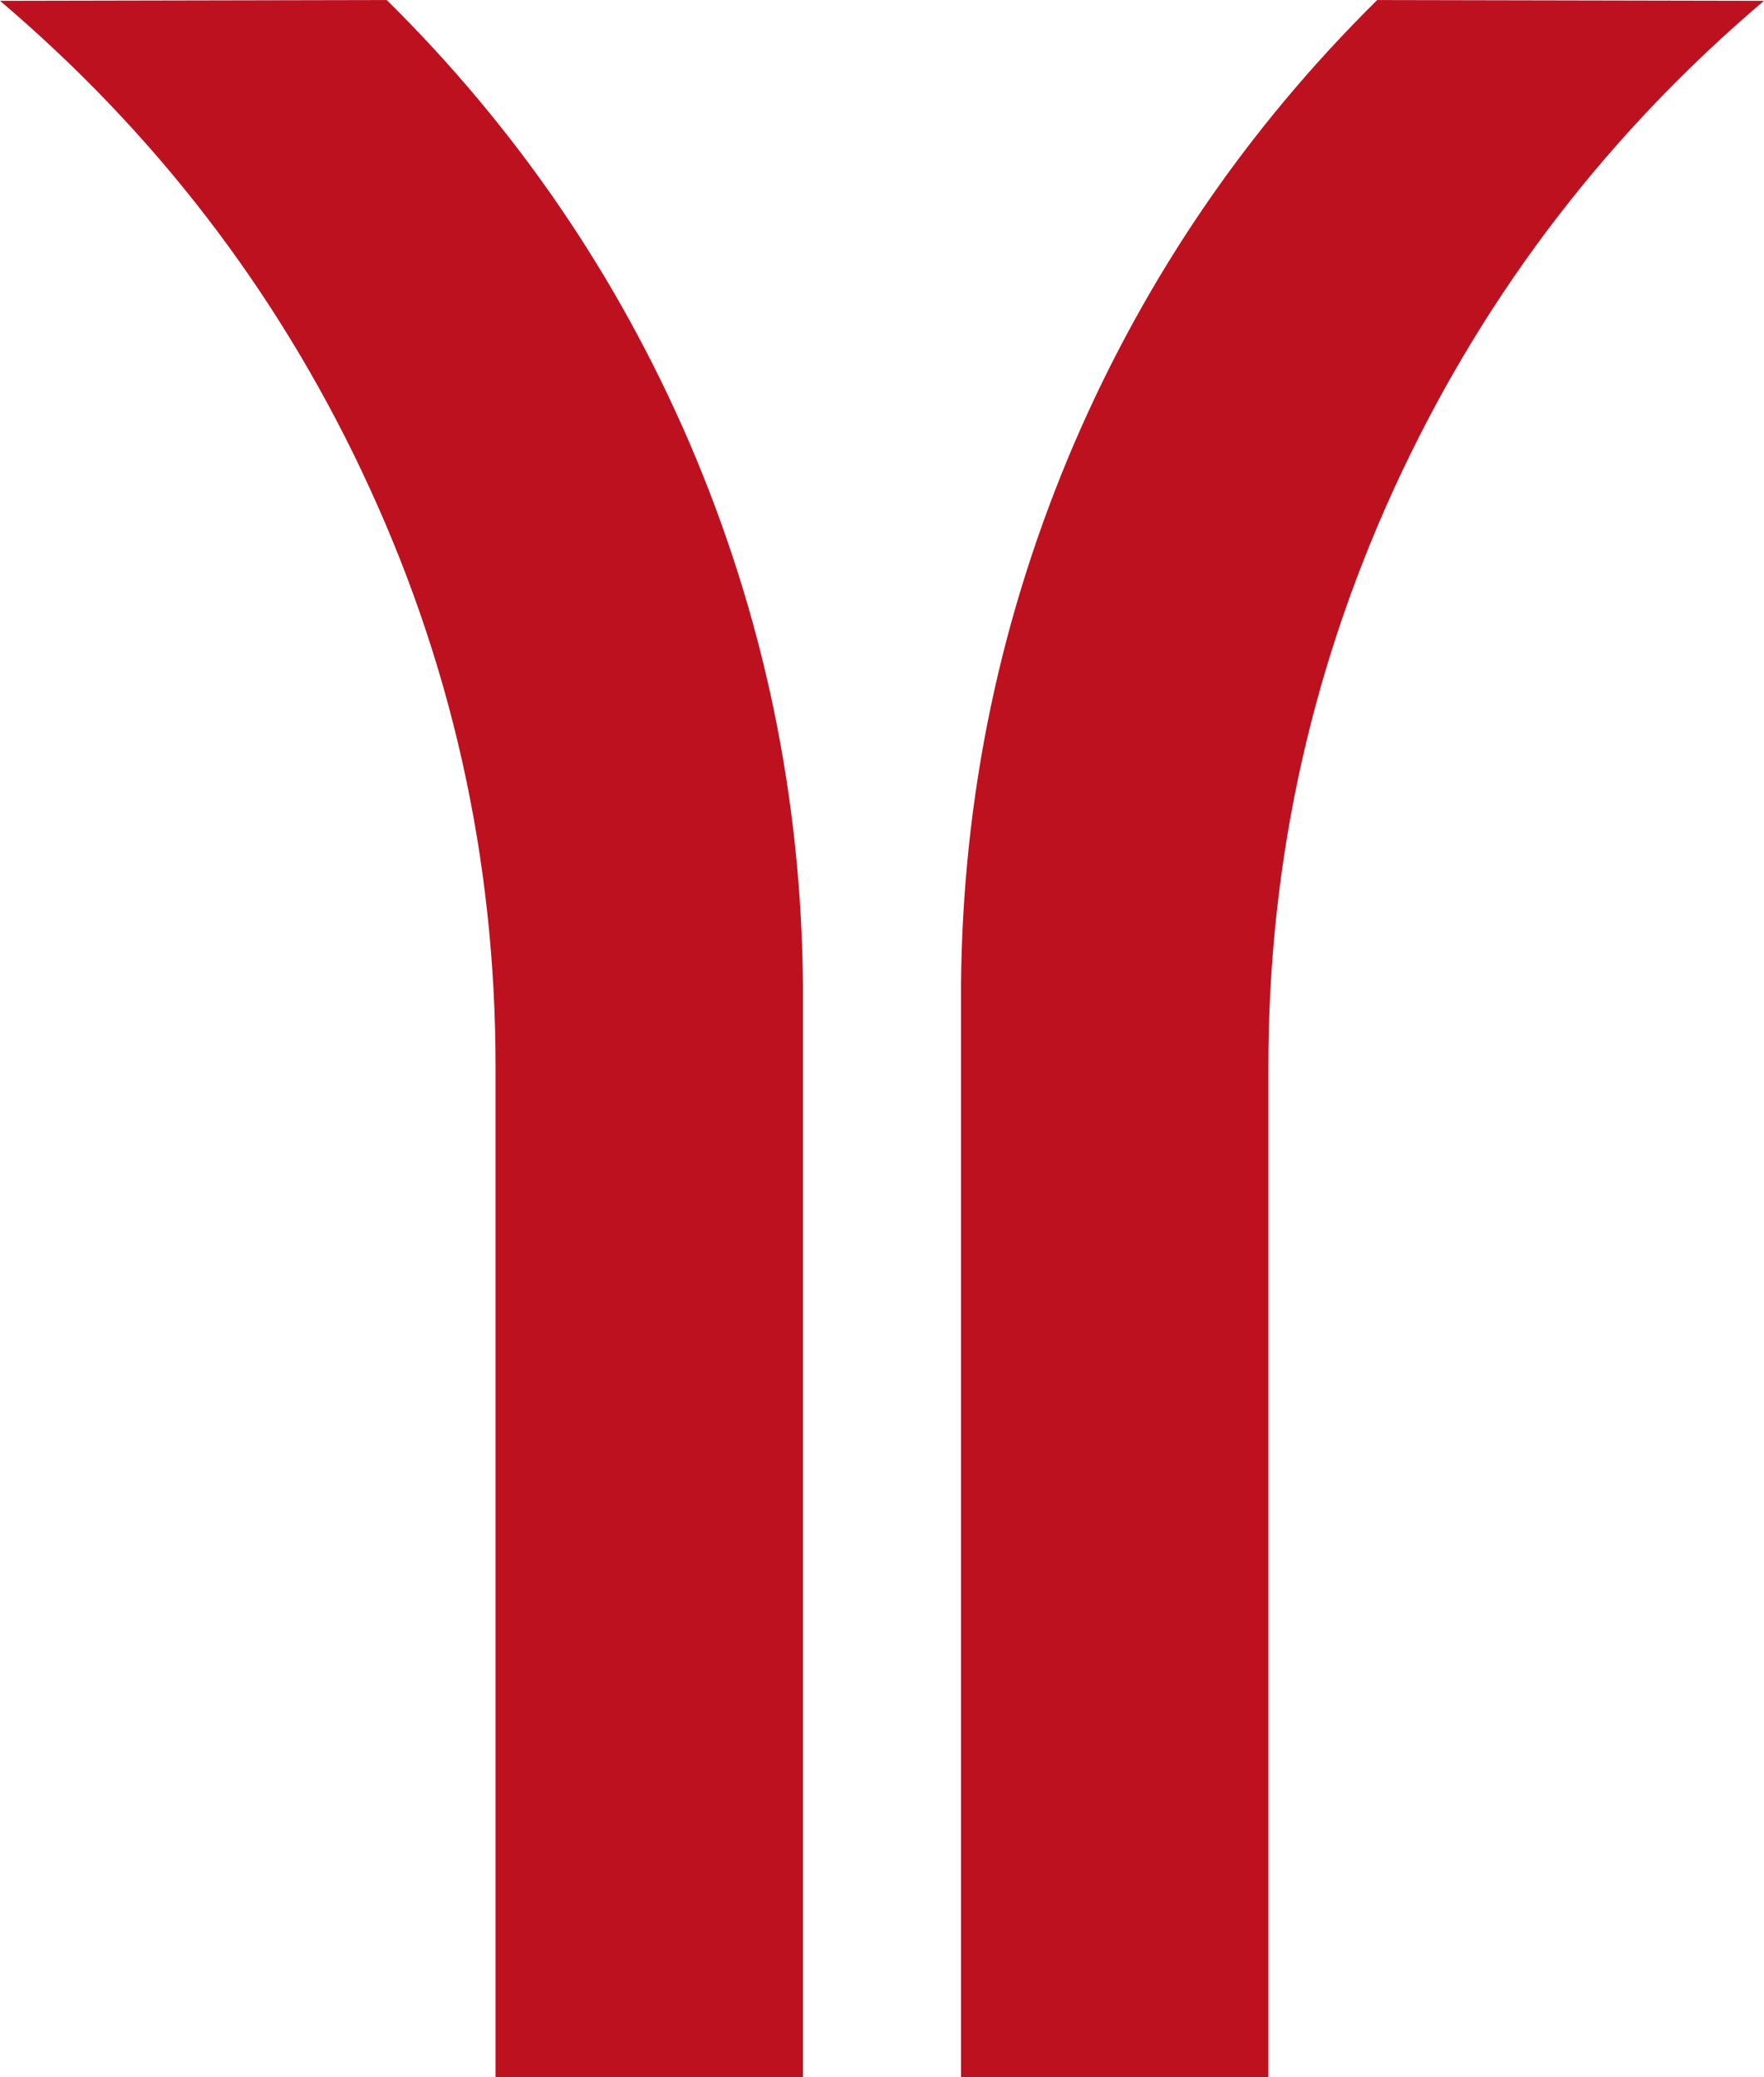 <?xml version="1.0" encoding="UTF-8" standalone="no"?>
<svg xmlns="http://www.w3.org/2000/svg" version="1.1" width="44.905" height="52.871" viewBox="0 0 44.905 52.871">
    <path stroke-linejoin="round" d="m9.199,11.97c-2.197-4.623-5.264-8.606-9.199-11.949l9.846-0.02c3.302,3.262,5.87,7.016,7.703,11.262,1.887,4.394,2.851,8.997,2.891,13.809v27.8h-7.825v-25.718c0-5.338-1.139-10.399-3.417-15.184zm15.265,40.902,0-27.8c0.04-4.812,1.004-9.415,2.891-13.809,1.833-4.246,4.401-8,7.703-11.262l9.846,0.02c-3.936,3.343-7.002,7.326-9.199,11.949-2.278,4.799-3.417,9.86-3.417,15.184v25.718h-7.825z" stroke-linecap="round" fill="#be1120"/>
</svg>
